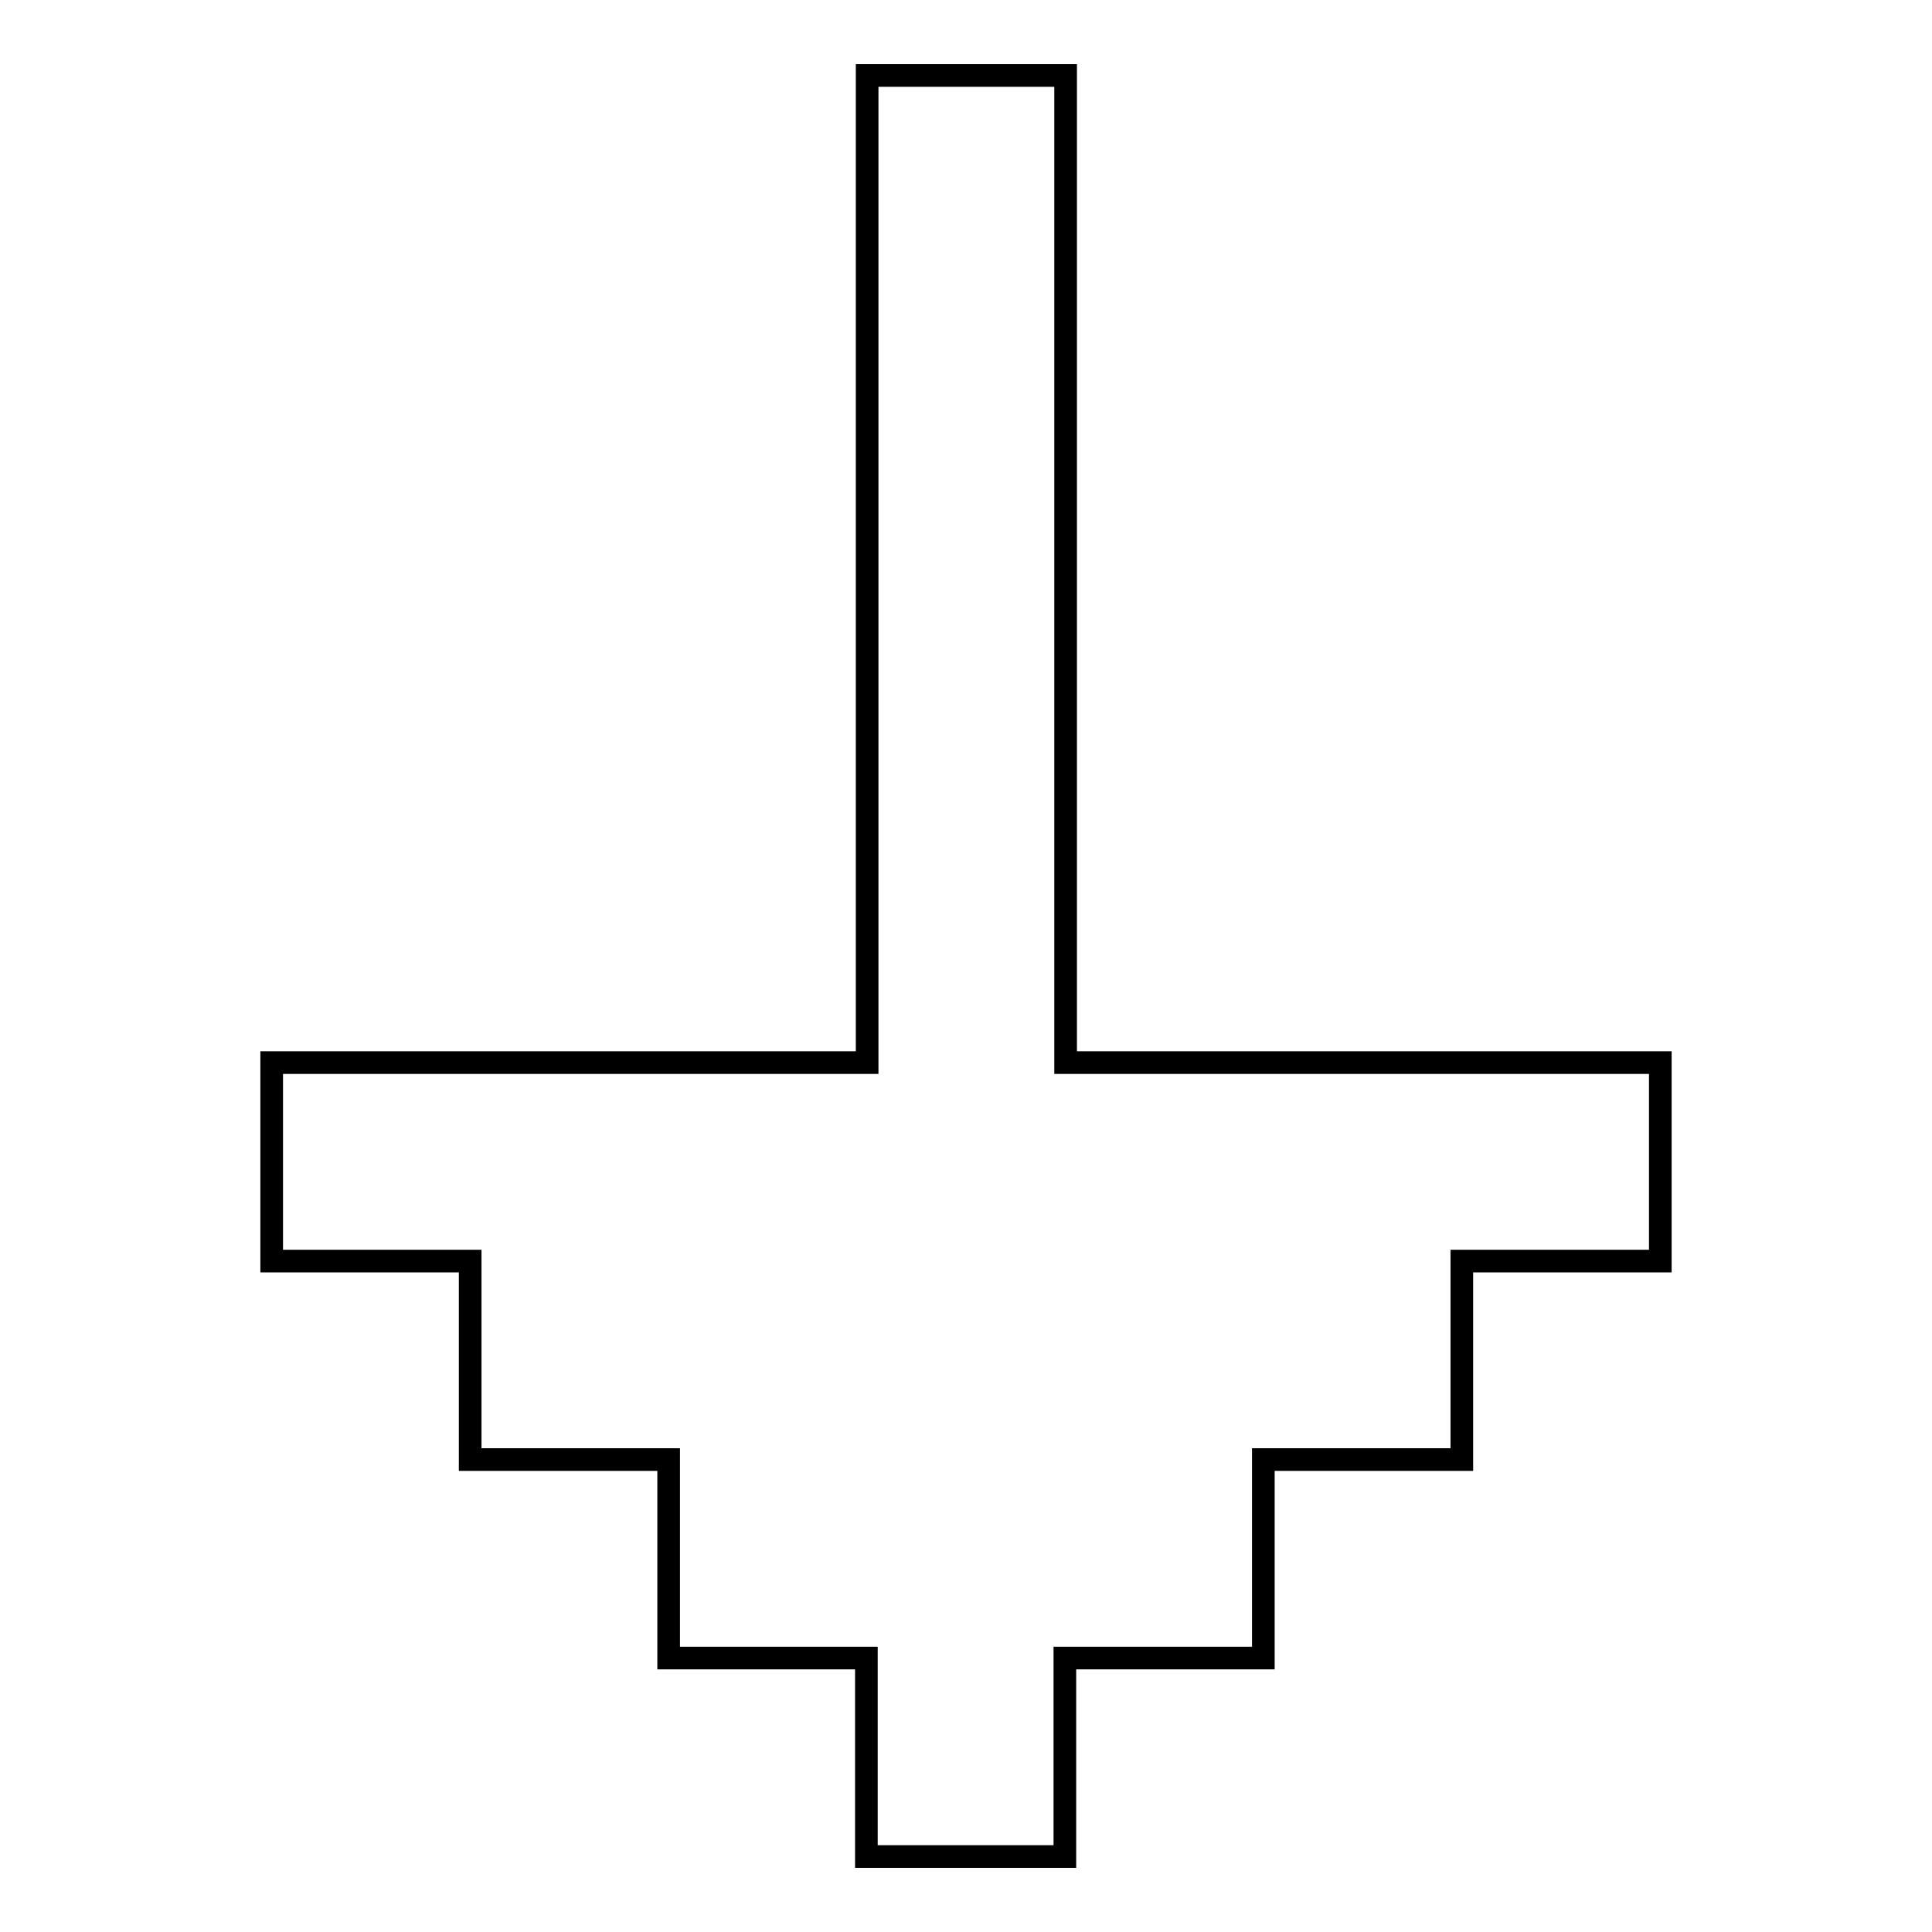 <?xml version="1.0" encoding="utf-8"?>
<!-- Svg Vector Icons : http://www.onlinewebfonts.com/icon -->
<!DOCTYPE svg PUBLIC "-//W3C//DTD SVG 1.1//EN" "http://www.w3.org/Graphics/SVG/1.1/DTD/svg11.dtd">
<svg version="1.1" xmlns="http://www.w3.org/2000/svg" xmlns:xlink="http://www.w3.org/1999/xlink" x="0px" y="0px" viewBox="0 0 256 256" enable-background="new 0 0 256 256" xml:space="preserve">
<g><g><path stroke-width="3" fill-opacity="0" stroke="#000000"  d="M193.7,167.1v26.3h-26.3v26.3h-26.3V246h-26.3v-26.3H88.6v-26.3H62.3v-26.3H36v-26.3h78.9V10h26.3v130.8H220v26.3H193.7z"/></g></g>
</svg>